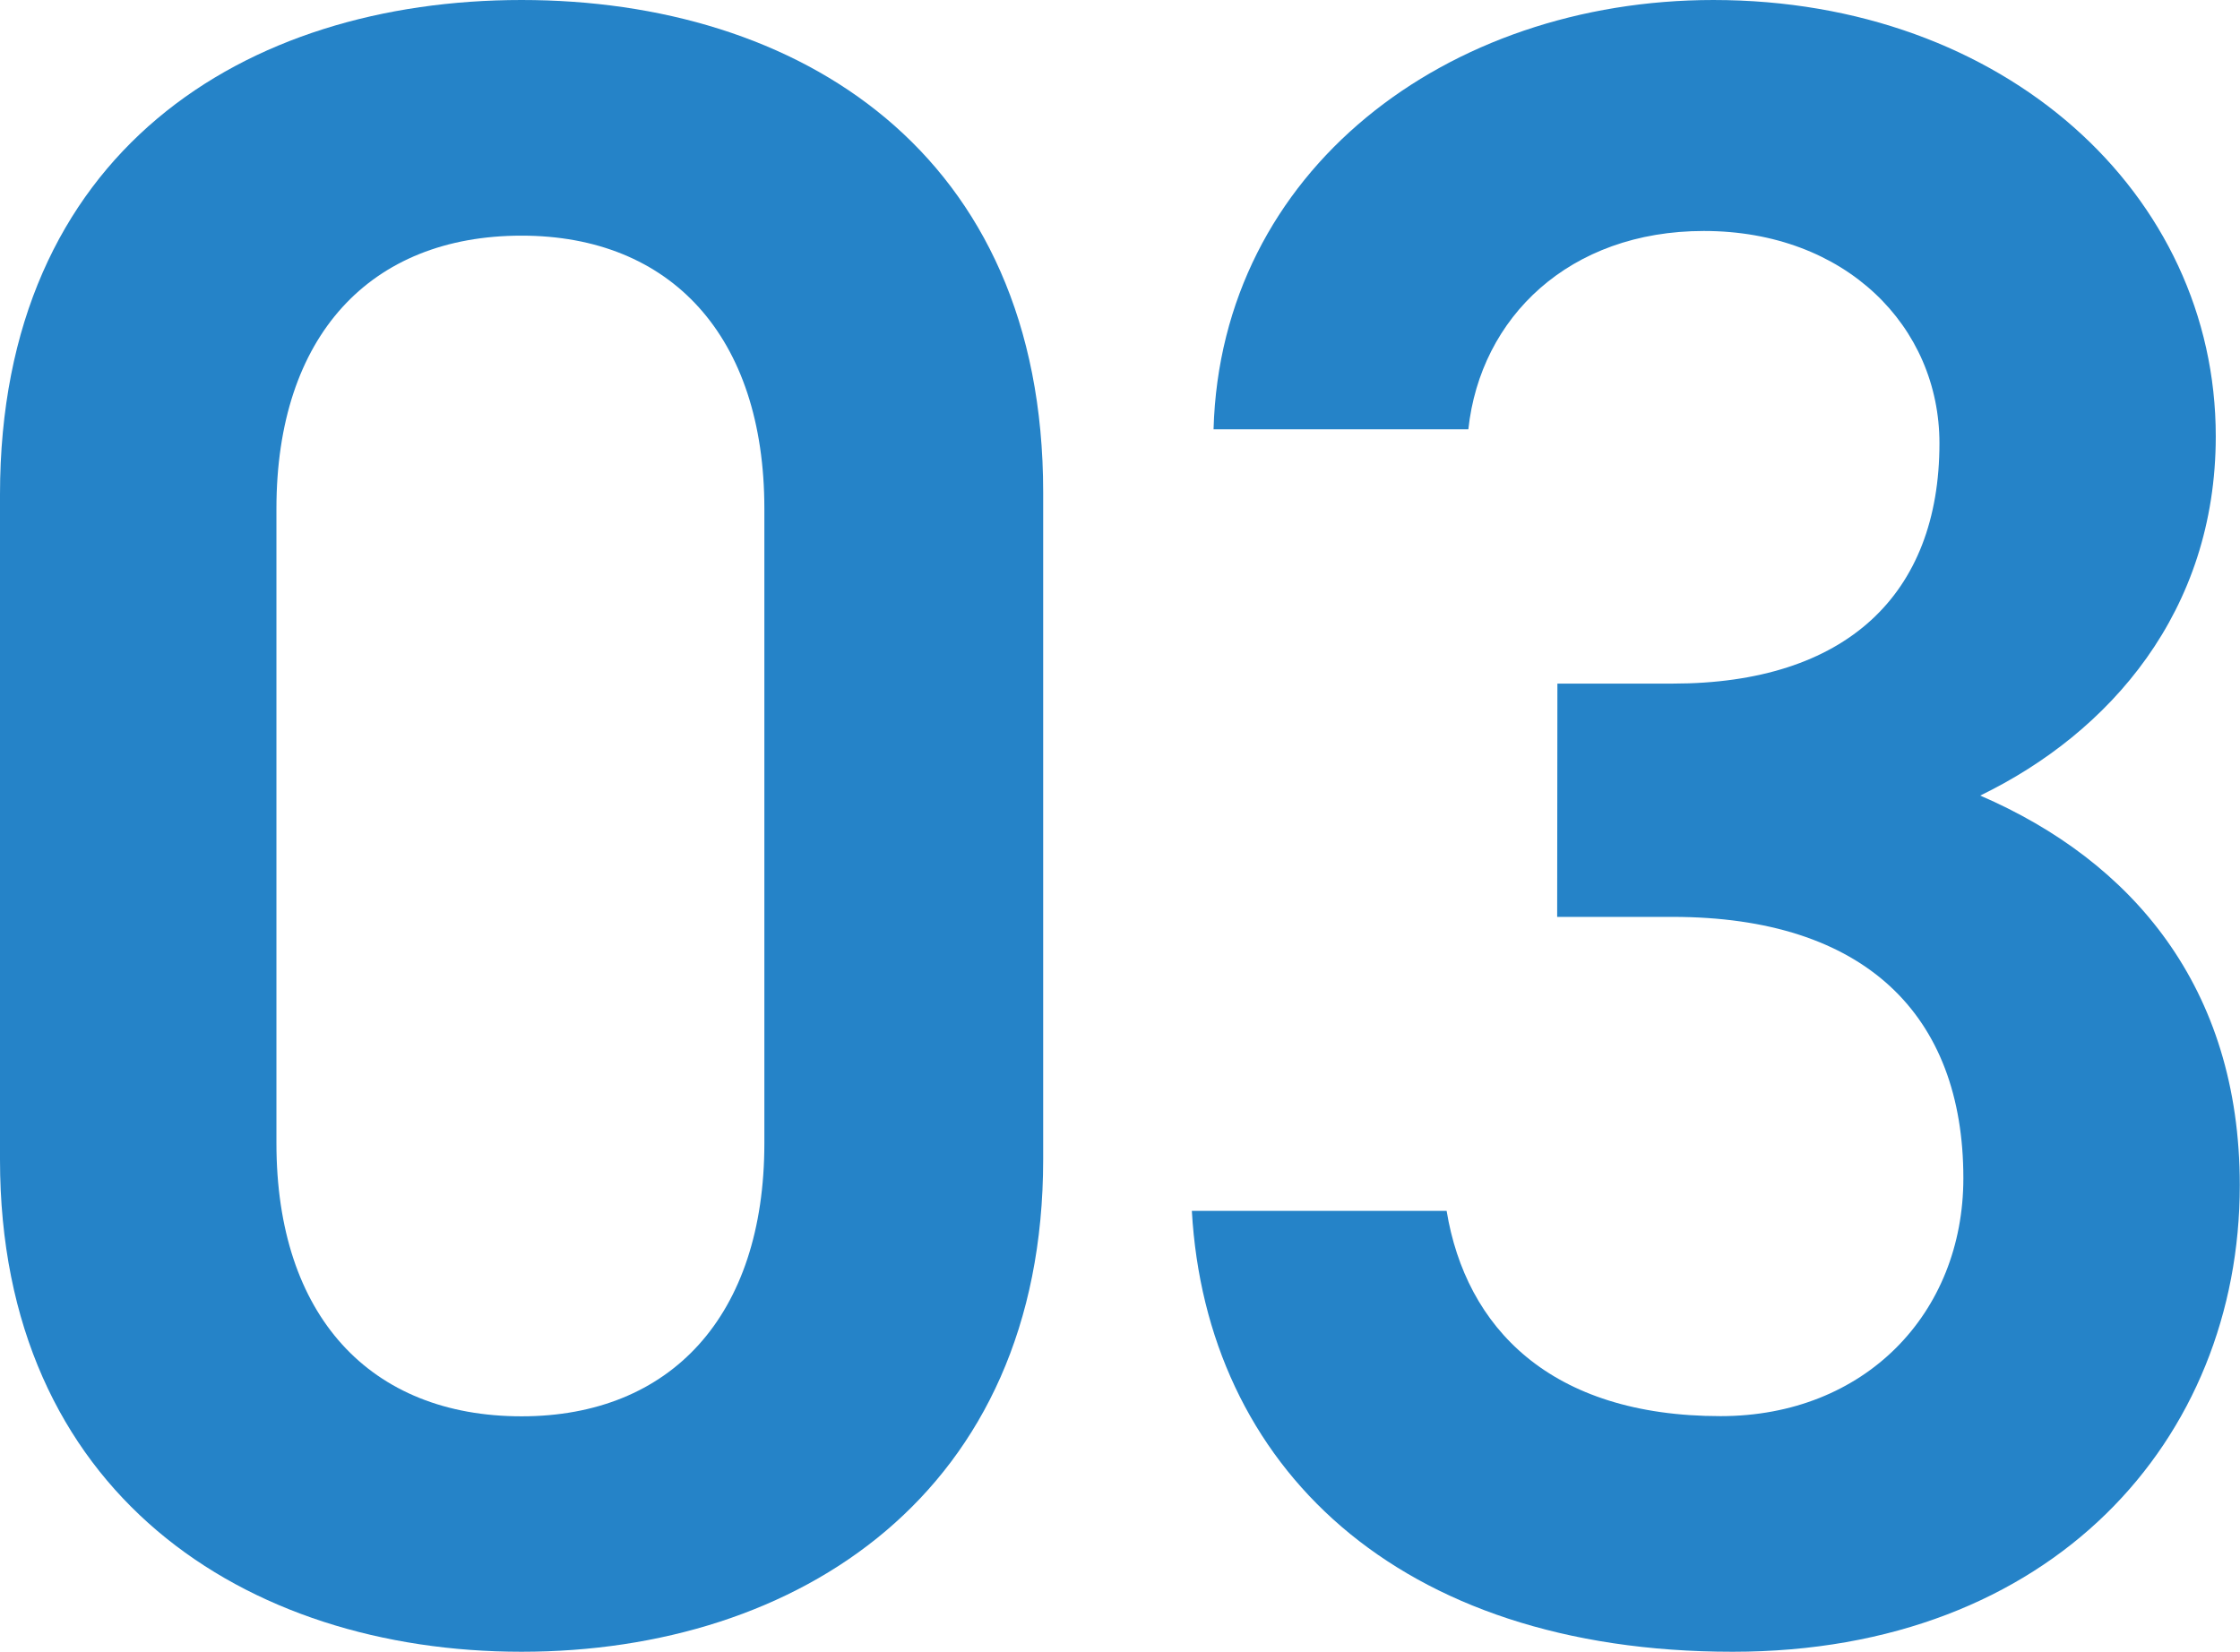 <svg id="グループ_26" data-name="グループ 26" xmlns="http://www.w3.org/2000/svg" width="96.793" height="71.384" viewBox="0 0 96.793 71.384">
  <path id="パス_23" data-name="パス 23" d="M561.026,192.875c-11.943,0-22.538-6.856-22.538-21.274V142.866c0-14.821,10.595-21.375,22.538-21.375s22.539,6.554,22.539,21.274V171.6C583.564,186.019,572.97,192.875,561.026,192.875Zm0-61.2c-6.543,0-10.593,4.335-10.593,11.8V170.9c0,7.461,4.05,11.8,10.593,11.8,6.44,0,10.491-4.335,10.491-11.8V143.472C571.516,136.01,567.466,131.675,561.026,131.675Z" transform="translate(-538.488 -121.491)" fill="#2583c8"/>
  <path id="パス_24" data-name="パス 24" d="M594.921,151.034H599.9c7.48,0,11.53-3.832,11.53-10.387,0-5.04-4.05-9.174-10.179-9.174-5.816,0-9.658,3.731-10.178,8.571h-11.01c.312-11.191,10.075-18.553,21.6-18.553,12.568,0,21.707,8.369,21.707,18.855,0,7.562-4.571,12.806-10.179,15.527,6.543,2.824,11.217,8.269,11.217,16.837,0,10.991-8.1,20.165-21.915,20.165-14.54,0-22.744-8.065-23.368-19.055h11.009c.831,5.041,4.466,8.872,11.84,8.872,6.231,0,10.489-4.437,10.489-10.284,0-7.058-4.258-11.292-12.568-11.292h-4.984Z" transform="translate(-527.624 -121.491)" fill="#2583c8"/>
</svg>
